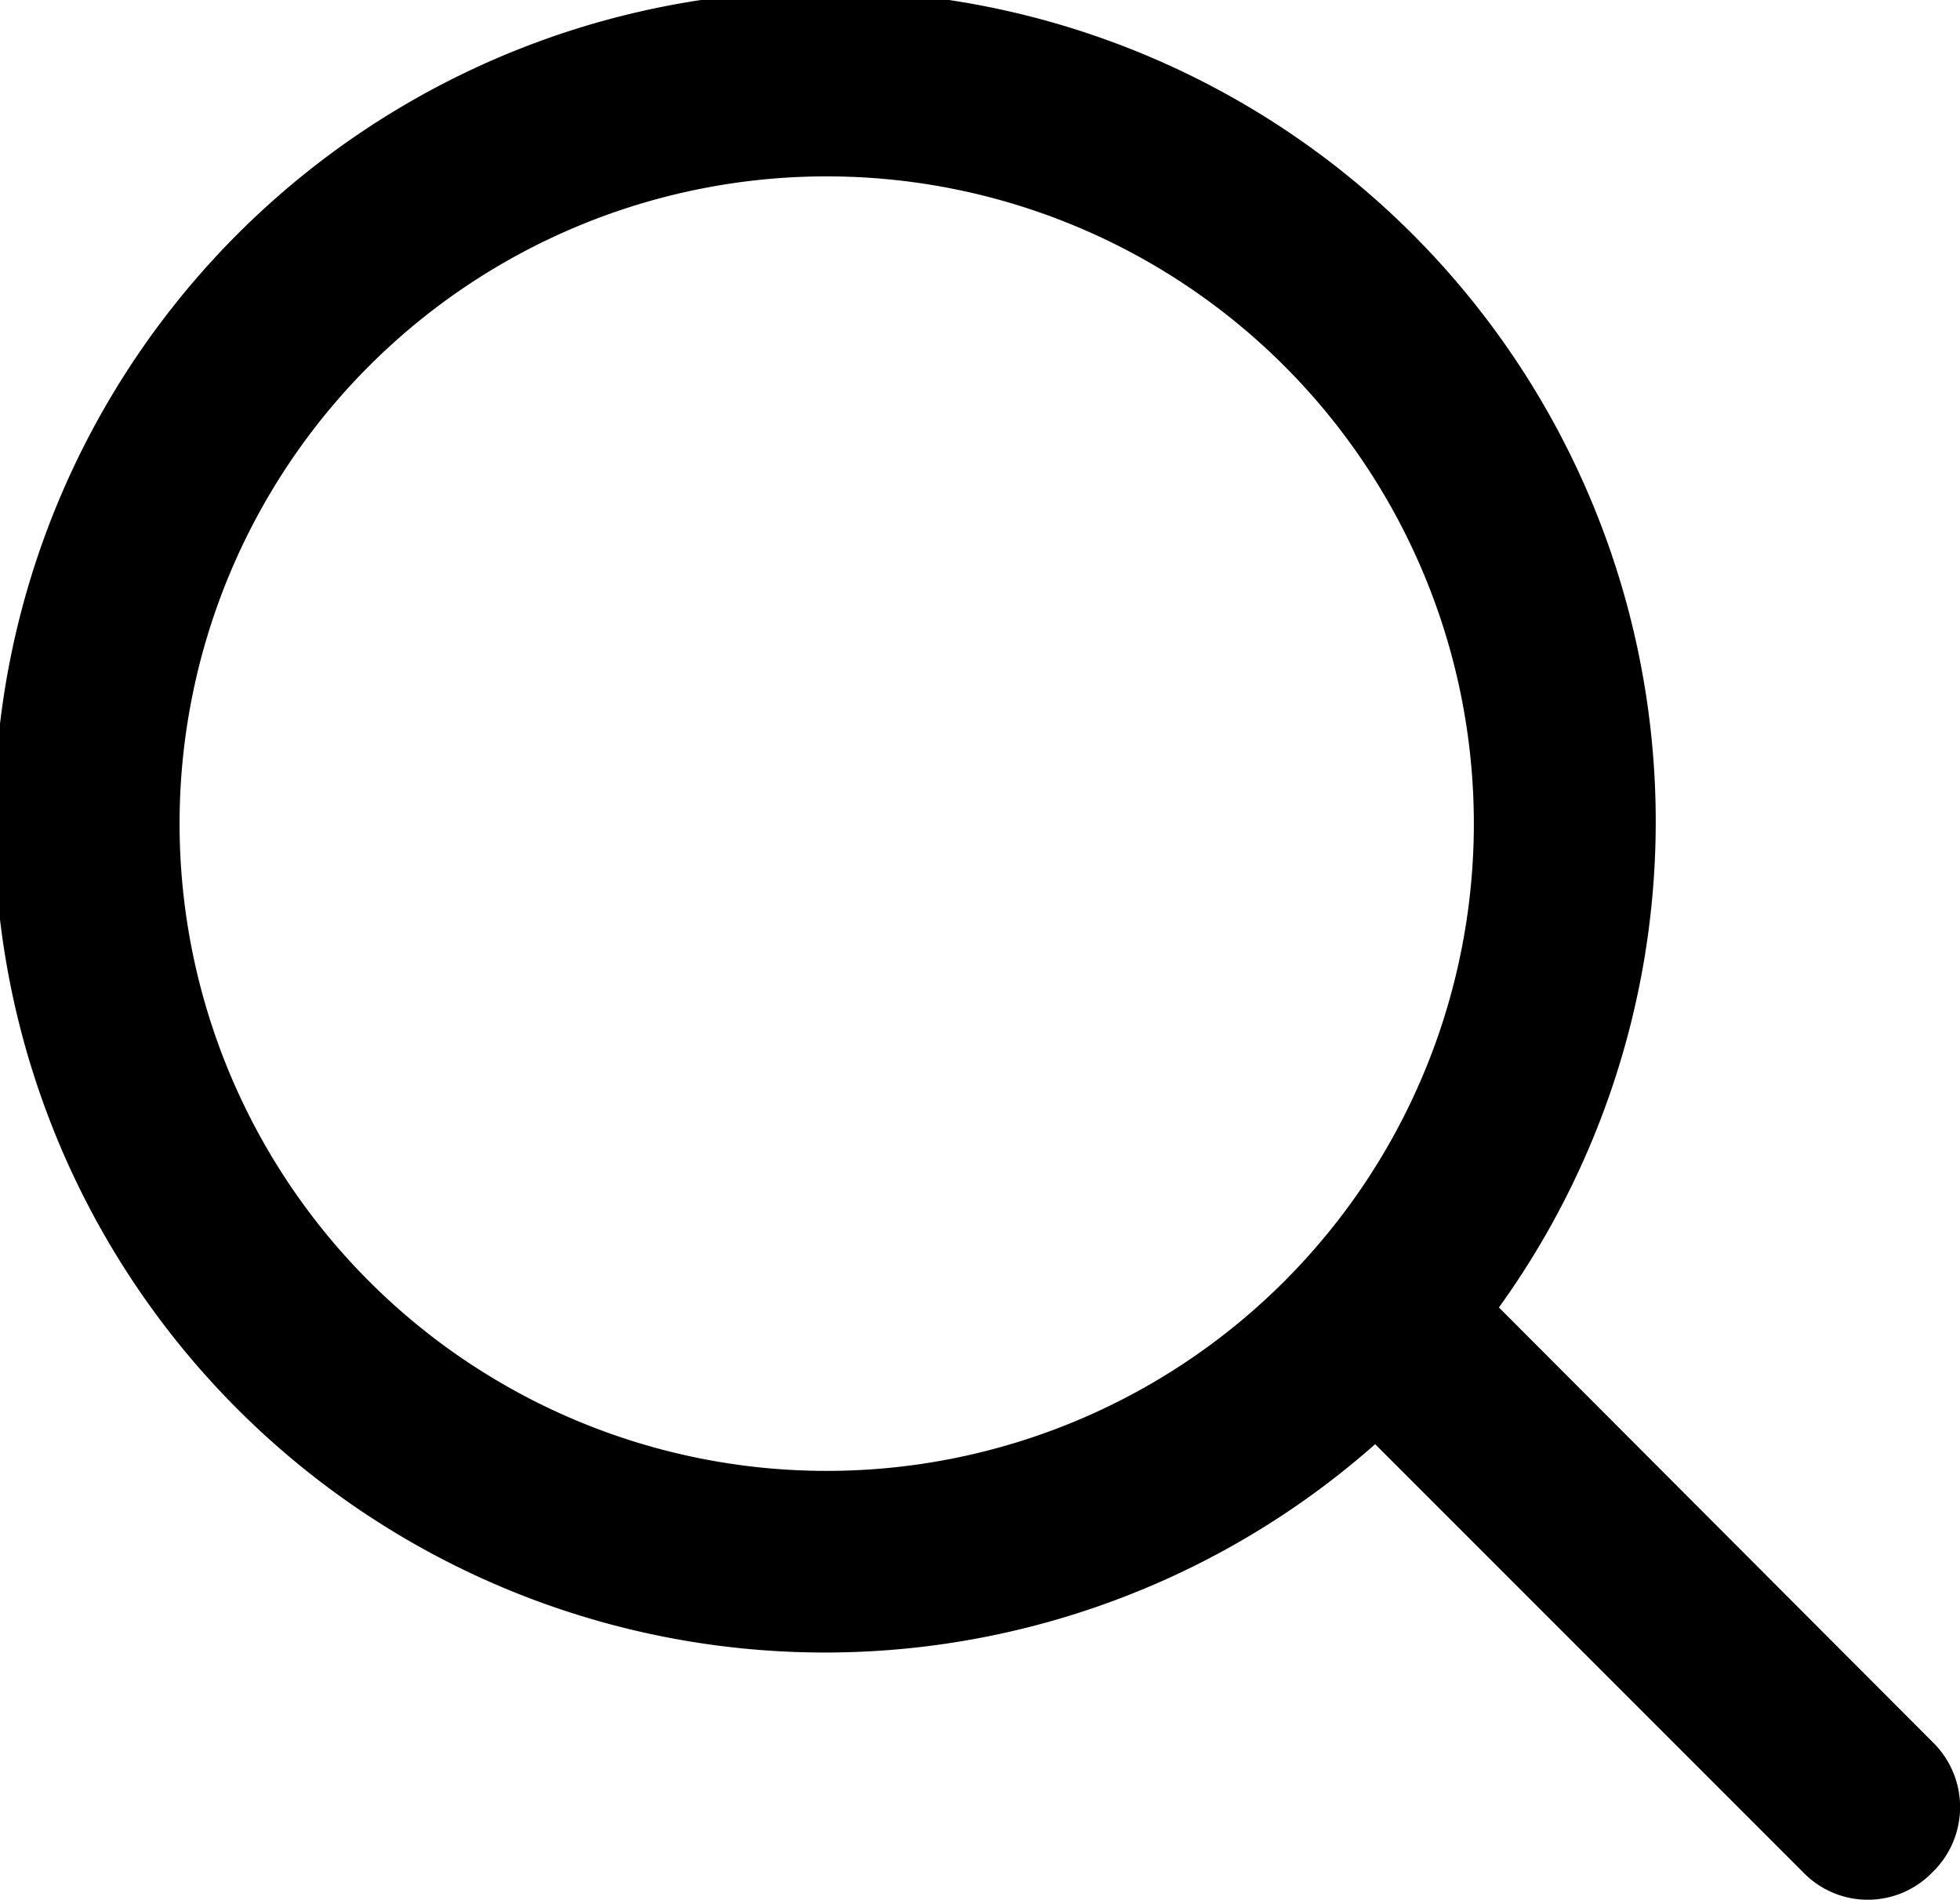 <svg xmlns="http://www.w3.org/2000/svg" viewBox="0 0 24.23 23.48"><g data-name="レイヤー 2"><path d="M23.9 21.54l-5.37-5.38A10.27 10.27 0 1017 17.85l5.29 5.29a1.11 1.11 0 001.6 0 1.12 1.12 0 00.01-1.6zm-13.68-3.36a8 8 0 118-8 8 8 0 01-8 8z" data-name="レイヤー 1"/></g></svg>